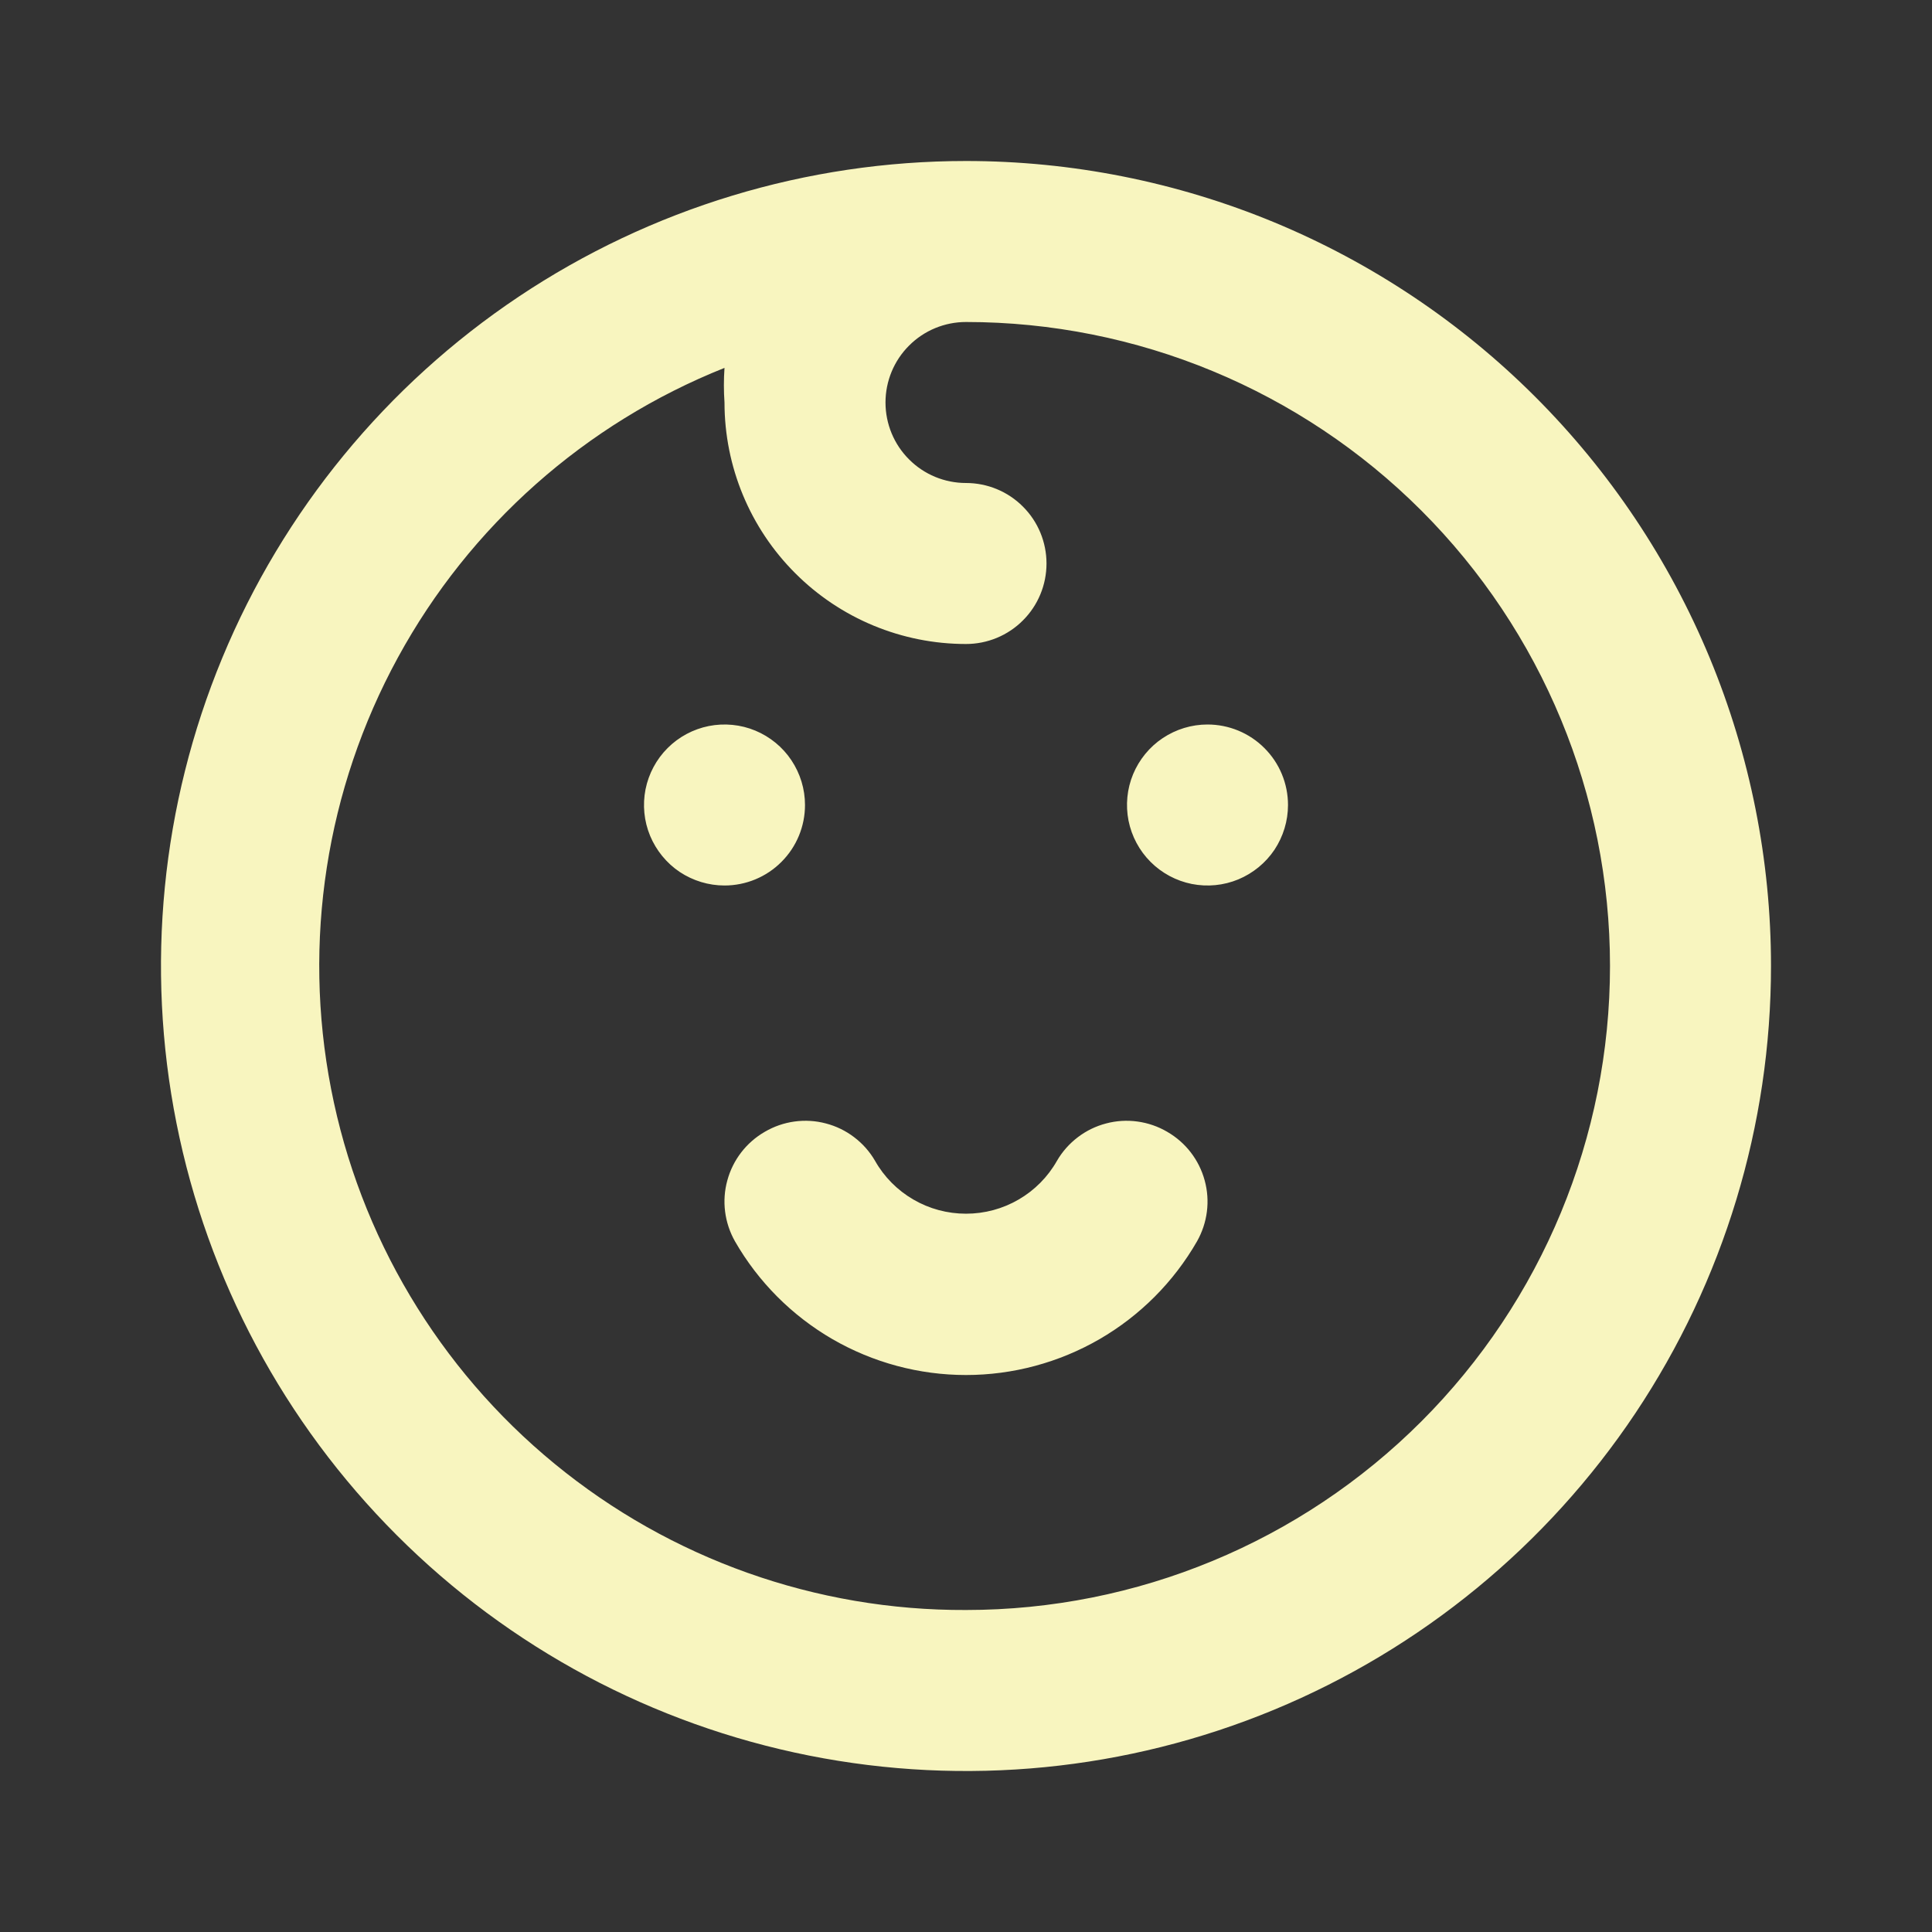 <svg xmlns="http://www.w3.org/2000/svg" width="24" height="24" viewBox="0 0 24 24" fill="none">
  <rect x="0" y="0" width="24" height="24" fill="#333333" stroke="none"/>
  <path d="M10 10C10 9.802 9.941 9.609 9.831 9.444C9.722 9.28 9.565 9.152 9.383 9.076C9.2 9 8.999 8.981 8.805 9.019C8.611 9.058 8.433 9.153 8.293 9.293C8.153 9.433 8.058 9.611 8.019 9.805C7.981 9.999 8 10.2 8.076 10.383C8.152 10.565 8.28 10.722 8.444 10.832C8.609 10.941 8.802 11 9 11C9.265 11 9.52 10.895 9.707 10.707C9.895 10.52 10 10.265 10 10ZM14.5 14.06C14.386 13.993 14.261 13.95 14.13 13.932C14 13.914 13.867 13.922 13.74 13.956C13.613 13.989 13.494 14.047 13.389 14.127C13.284 14.207 13.196 14.306 13.13 14.42C13.017 14.62 12.852 14.786 12.654 14.901C12.455 15.017 12.23 15.077 12 15.077C11.77 15.077 11.545 15.017 11.346 14.901C11.148 14.786 10.983 14.62 10.87 14.42C10.804 14.306 10.716 14.207 10.611 14.127C10.506 14.047 10.387 13.989 10.26 13.956C10.133 13.922 10 13.914 9.869 13.932C9.739 13.95 9.614 13.993 9.5 14.06C9.271 14.192 9.104 14.409 9.035 14.664C8.965 14.918 9 15.19 9.13 15.42C9.42 15.925 9.838 16.344 10.342 16.636C10.846 16.927 11.418 17.081 12 17.081C12.582 17.081 13.154 16.927 13.658 16.636C14.162 16.344 14.58 15.925 14.87 15.42C15 15.19 15.035 14.918 14.965 14.664C14.896 14.409 14.729 14.192 14.5 14.06ZM15 9C14.802 9 14.609 9.059 14.444 9.169C14.28 9.278 14.152 9.435 14.076 9.617C14 9.8 13.981 10.001 14.019 10.195C14.058 10.389 14.153 10.567 14.293 10.707C14.433 10.847 14.611 10.942 14.805 10.981C14.999 11.019 15.2 11 15.383 10.924C15.565 10.848 15.722 10.72 15.832 10.556C15.941 10.391 16 10.198 16 10C16 9.735 15.895 9.48 15.707 9.293C15.52 9.105 15.265 9 15 9ZM12 2C10.022 2 8.089 2.586 6.444 3.685C4.8 4.784 3.518 6.346 2.761 8.173C2.004 10 1.806 12.011 2.192 13.951C2.578 15.891 3.53 17.672 4.929 19.071C6.327 20.47 8.109 21.422 10.049 21.808C11.989 22.194 14 21.996 15.827 21.239C17.654 20.482 19.216 19.2 20.315 17.556C21.413 15.911 22 13.978 22 12C22 10.687 21.741 9.386 21.239 8.173C20.736 6.96 20 5.858 19.071 4.929C18.142 4 17.04 3.264 15.827 2.761C14.614 2.259 13.313 2 12 2ZM12 20C10.137 20.008 8.33 19.366 6.89 18.184C5.45 17.003 4.468 15.355 4.113 13.527C3.757 11.698 4.051 9.803 4.943 8.168C5.835 6.533 7.27 5.26 9 4.57C8.99 4.713 8.99 4.857 9 5C9 5.796 9.316 6.559 9.879 7.121C10.441 7.684 11.204 8 12 8C12.265 8 12.52 7.895 12.707 7.707C12.895 7.52 13 7.265 13 7C13 6.735 12.895 6.48 12.707 6.293C12.52 6.105 12.265 6 12 6C11.735 6 11.48 5.895 11.293 5.707C11.105 5.52 11 5.265 11 5C11 4.735 11.105 4.48 11.293 4.293C11.48 4.105 11.735 4 12 4C14.122 4 16.157 4.843 17.657 6.343C19.157 7.843 20 9.878 20 12C20 14.122 19.157 16.157 17.657 17.657C16.157 19.157 14.122 20 12 20Z" fill="#F8F5BF"/>
</svg>